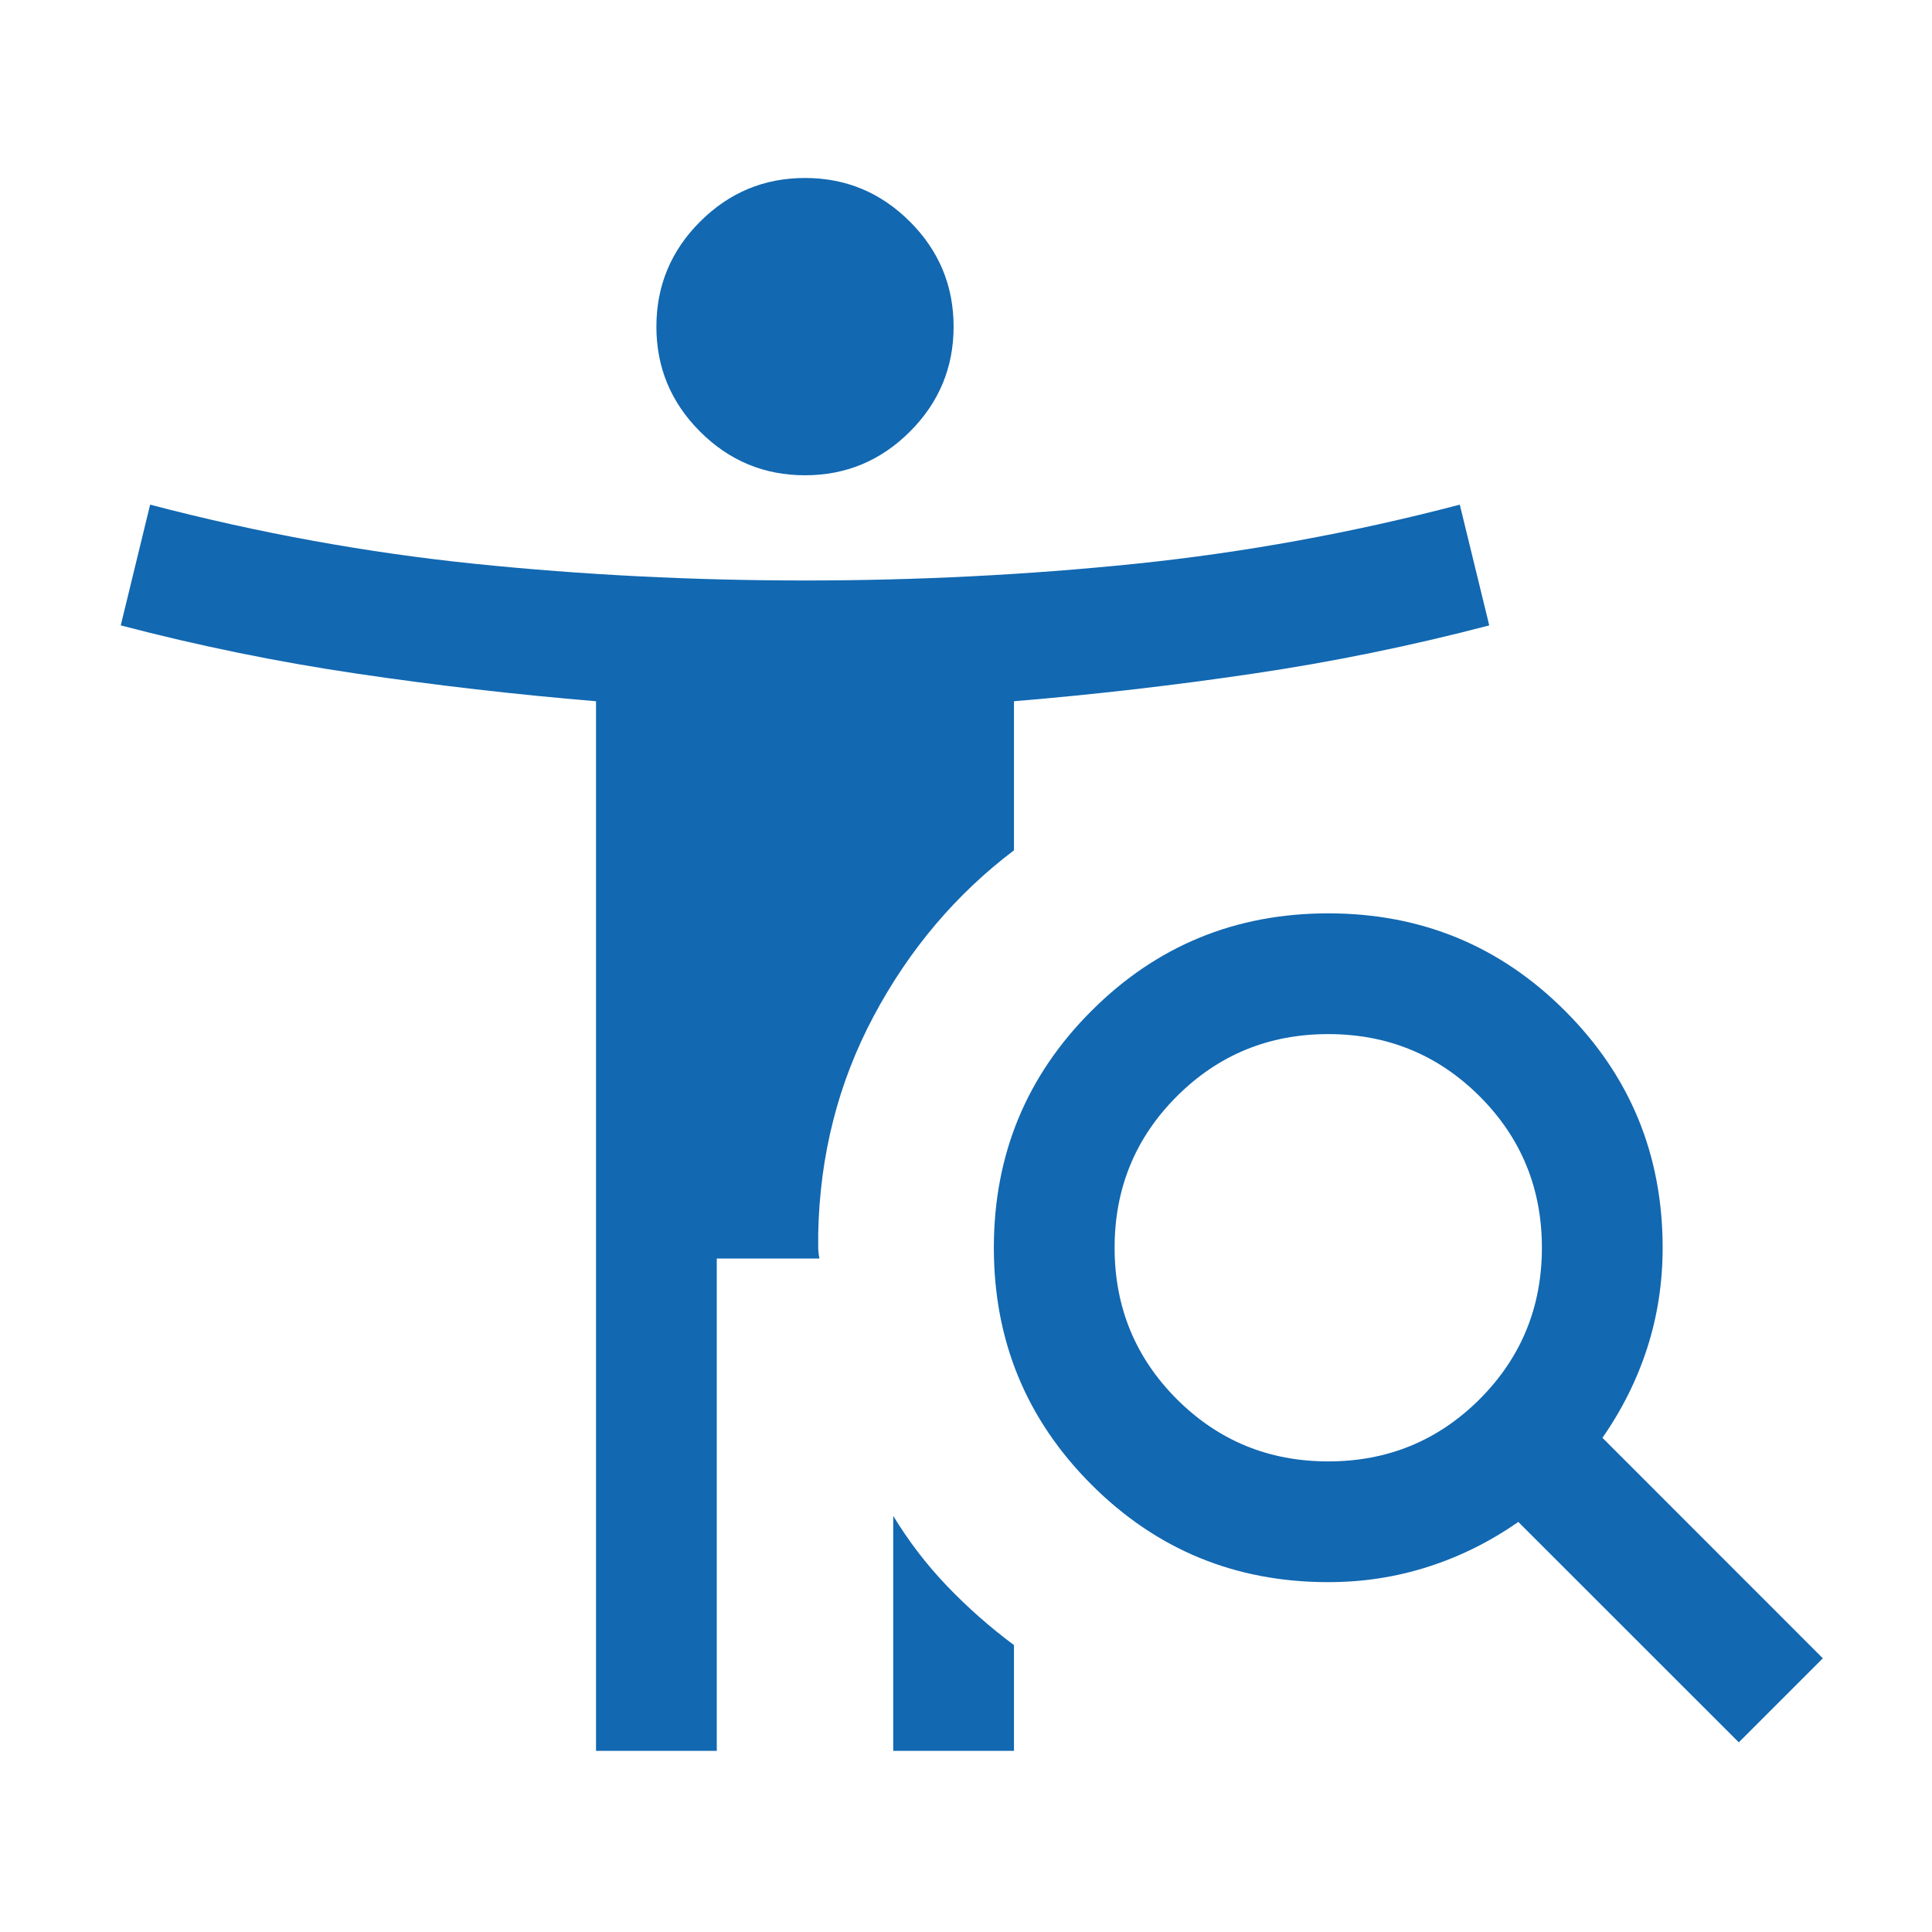 <svg width="24" height="24" viewBox="0 0 24 24" fill="none" xmlns="http://www.w3.org/2000/svg">
<mask id="mask0_183_785" style="mask-type:alpha" maskUnits="userSpaceOnUse" x="0" y="0" width="24" height="24">
<rect width="24" height="24" fill="#D9D9D9"/>
</mask>
<g mask="url(#mask0_183_785)">
<path d="M10 5.904C9.492 5.904 9.058 5.723 8.696 5.361C8.335 5 8.154 4.565 8.154 4.058C8.154 3.55 8.335 3.115 8.696 2.754C9.058 2.392 9.492 2.211 10 2.211C10.508 2.211 10.942 2.392 11.304 2.754C11.665 3.115 11.846 3.55 11.846 4.058C11.846 4.565 11.665 5 11.304 5.361C10.942 5.723 10.508 5.904 10 5.904ZM16.5 18.154C17.238 18.154 17.865 17.896 18.381 17.381C18.896 16.865 19.154 16.238 19.154 15.5C19.154 14.761 18.896 14.134 18.381 13.619C17.865 13.104 17.238 12.846 16.5 12.846C15.761 12.846 15.135 13.104 14.619 13.619C14.104 14.134 13.846 14.761 13.846 15.5C13.846 16.238 14.104 16.865 14.619 17.381C15.135 17.896 15.761 18.154 16.5 18.154ZM21.6 21.644L18.861 18.906C18.508 19.152 18.133 19.338 17.737 19.464C17.341 19.591 16.929 19.654 16.5 19.654C15.346 19.654 14.365 19.25 13.558 18.442C12.75 17.634 12.346 16.654 12.346 15.5C12.346 14.346 12.75 13.365 13.558 12.558C14.365 11.75 15.346 11.346 16.5 11.346C17.654 11.346 18.635 11.75 19.442 12.558C20.25 13.365 20.654 14.346 20.654 15.5C20.654 15.929 20.591 16.341 20.465 16.737C20.338 17.133 20.152 17.508 19.906 17.861L22.644 20.6L21.6 21.644ZM11.096 21.75V18.831C11.288 19.147 11.512 19.439 11.767 19.705C12.022 19.971 12.299 20.215 12.596 20.436V21.75H11.096ZM7.404 21.75V8.711C6.407 8.628 5.416 8.514 4.432 8.368C3.448 8.223 2.47 8.023 1.5 7.769L1.865 6.269C3.208 6.621 4.552 6.865 5.899 7.004C7.246 7.142 8.612 7.211 9.999 7.211C11.386 7.211 12.752 7.142 14.1 7.004C15.447 6.865 16.792 6.621 18.134 6.269L18.5 7.769C17.529 8.023 16.552 8.223 15.568 8.368C14.584 8.514 13.594 8.628 12.596 8.711V10.563C11.876 11.108 11.295 11.794 10.854 12.621C10.413 13.448 10.183 14.35 10.164 15.327V15.481C10.164 15.532 10.169 15.583 10.179 15.634H8.904V21.75H7.404Z" fill="#1268B1"/>
</g>
</svg>
